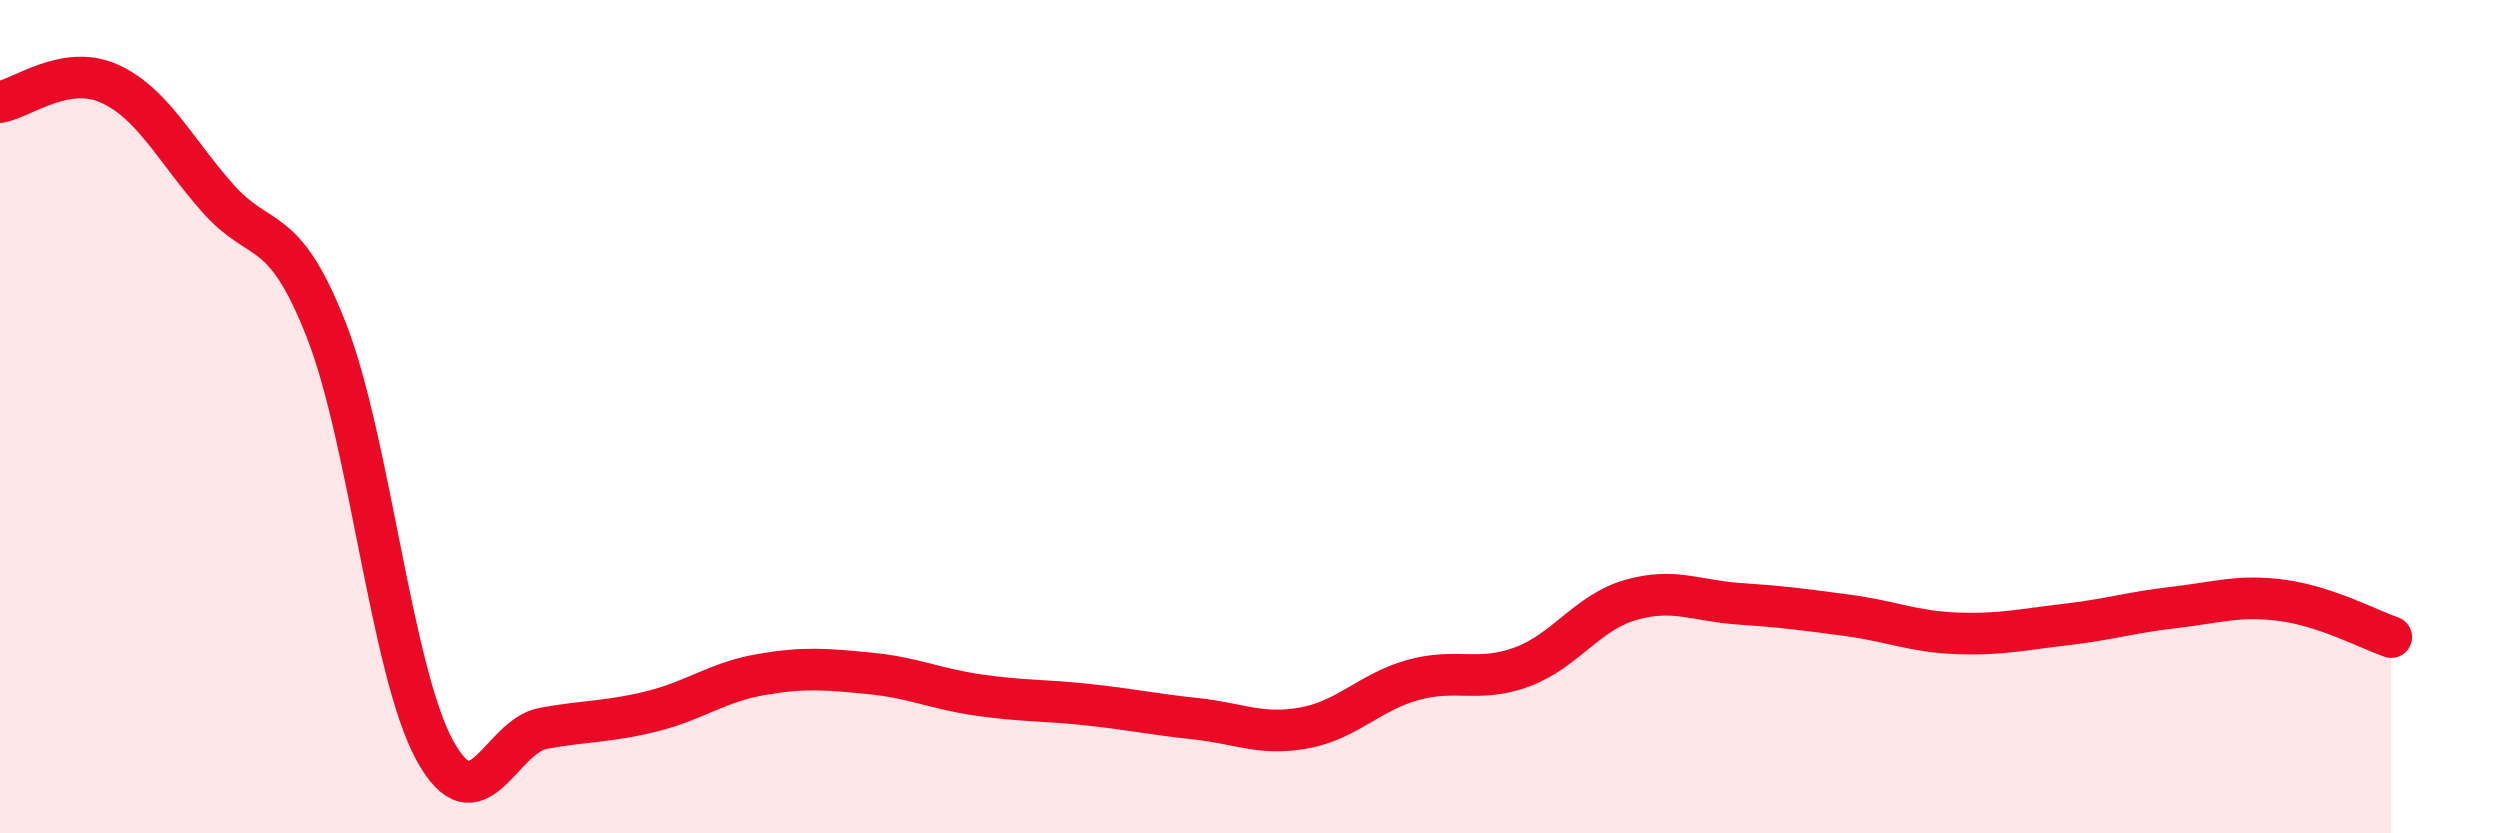 
    <svg width="60" height="20" viewBox="0 0 60 20" xmlns="http://www.w3.org/2000/svg">
      <path
        d="M 0,2.45 C 0.52,2.36 1.57,1.54 2.61,2 C 3.65,2.46 4.18,3.57 5.22,4.75 C 6.26,5.93 6.79,5.27 7.83,7.92 C 8.87,10.57 9.39,16.09 10.43,18 C 11.47,19.91 12,17.67 13.04,17.48 C 14.08,17.29 14.61,17.33 15.65,17.07 C 16.69,16.81 17.22,16.37 18.26,16.19 C 19.3,16.01 19.83,16.06 20.87,16.16 C 21.91,16.26 22.44,16.53 23.48,16.68 C 24.52,16.83 25.05,16.8 26.09,16.91 C 27.13,17.02 27.66,17.14 28.7,17.25 C 29.74,17.36 30.26,17.66 31.3,17.47 C 32.34,17.28 32.87,16.61 33.91,16.32 C 34.95,16.03 35.48,16.39 36.52,16.01 C 37.56,15.63 38.09,14.7 39.13,14.4 C 40.17,14.1 40.7,14.42 41.74,14.49 C 42.78,14.56 43.31,14.63 44.35,14.77 C 45.39,14.91 45.92,15.16 46.96,15.2 C 48,15.24 48.53,15.11 49.57,14.99 C 50.61,14.87 51.13,14.7 52.17,14.58 C 53.21,14.46 53.74,14.27 54.78,14.41 C 55.82,14.55 56.87,15.11 57.39,15.29L57.39 20L0 20Z"
        fill="#EB0A25"
        opacity="0.1"
        stroke-linecap="round"
        stroke-linejoin="round"
      />
      <path
        d="M 0,2.45 C 0.52,2.36 1.57,1.54 2.61,2 C 3.65,2.46 4.18,3.57 5.22,4.75 C 6.26,5.93 6.79,5.27 7.83,7.92 C 8.87,10.57 9.39,16.09 10.43,18 C 11.47,19.91 12,17.67 13.04,17.48 C 14.08,17.29 14.61,17.33 15.65,17.07 C 16.69,16.81 17.22,16.37 18.26,16.19 C 19.3,16.01 19.83,16.06 20.87,16.16 C 21.91,16.26 22.44,16.53 23.48,16.68 C 24.52,16.83 25.05,16.8 26.09,16.91 C 27.13,17.02 27.66,17.14 28.7,17.25 C 29.74,17.36 30.26,17.66 31.3,17.47 C 32.34,17.28 32.87,16.61 33.91,16.32 C 34.95,16.03 35.48,16.39 36.52,16.01 C 37.56,15.63 38.09,14.7 39.13,14.4 C 40.17,14.1 40.7,14.42 41.74,14.49 C 42.78,14.56 43.31,14.63 44.35,14.77 C 45.39,14.91 45.92,15.16 46.96,15.2 C 48,15.24 48.53,15.11 49.57,14.99 C 50.61,14.87 51.13,14.7 52.17,14.58 C 53.21,14.46 53.74,14.27 54.78,14.41 C 55.82,14.55 56.87,15.11 57.39,15.29"
        stroke="#EB0A25"
        stroke-width="1"
        fill="none"
        stroke-linecap="round"
        stroke-linejoin="round"
      />
    </svg>
  
